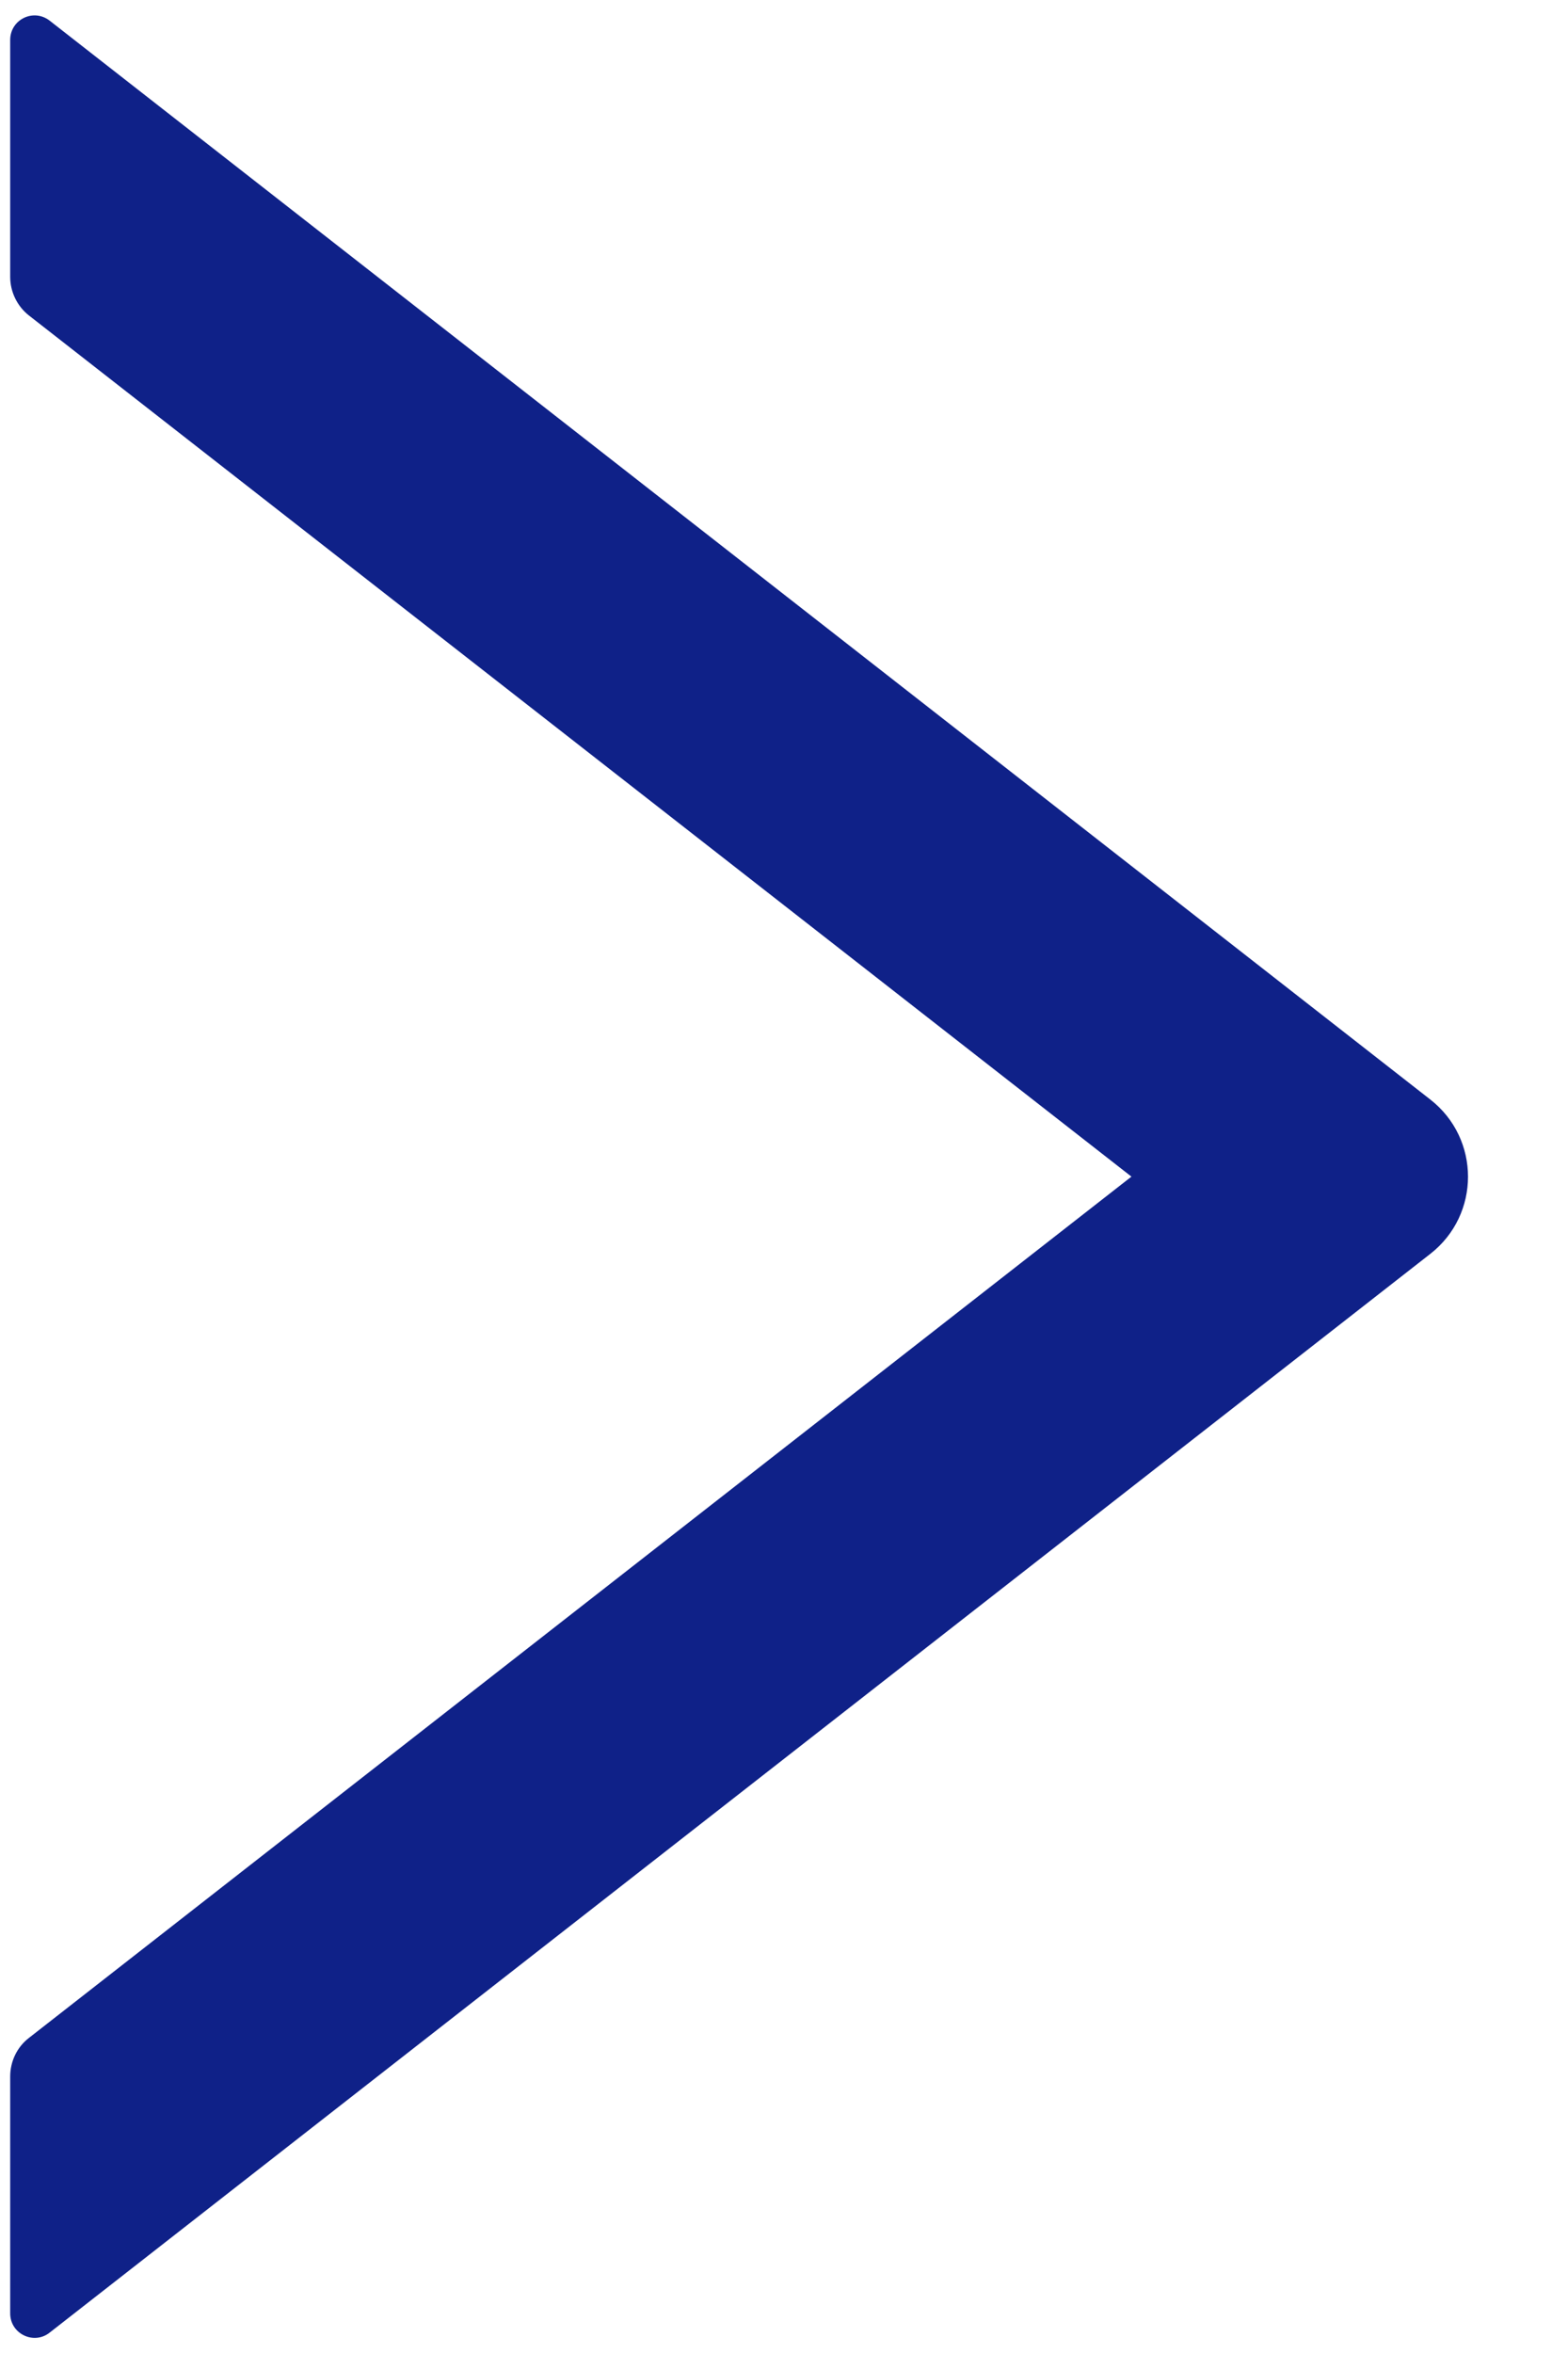 <svg width="12" height="18" viewBox="0 0 12 18" fill="none" xmlns="http://www.w3.org/2000/svg">
<path d="M10.946 8.411L0.38 0.158C0.256 0.062 0.078 0.149 0.078 0.306V2.118C0.078 2.233 0.132 2.343 0.221 2.413L8.659 9.001L0.221 15.59C0.13 15.66 0.078 15.77 0.078 15.885V17.697C0.078 17.854 0.259 17.94 0.38 17.844L10.946 9.592C11.331 9.292 11.331 8.711 10.946 8.411Z" fill="#0F2188"/>
</svg>

